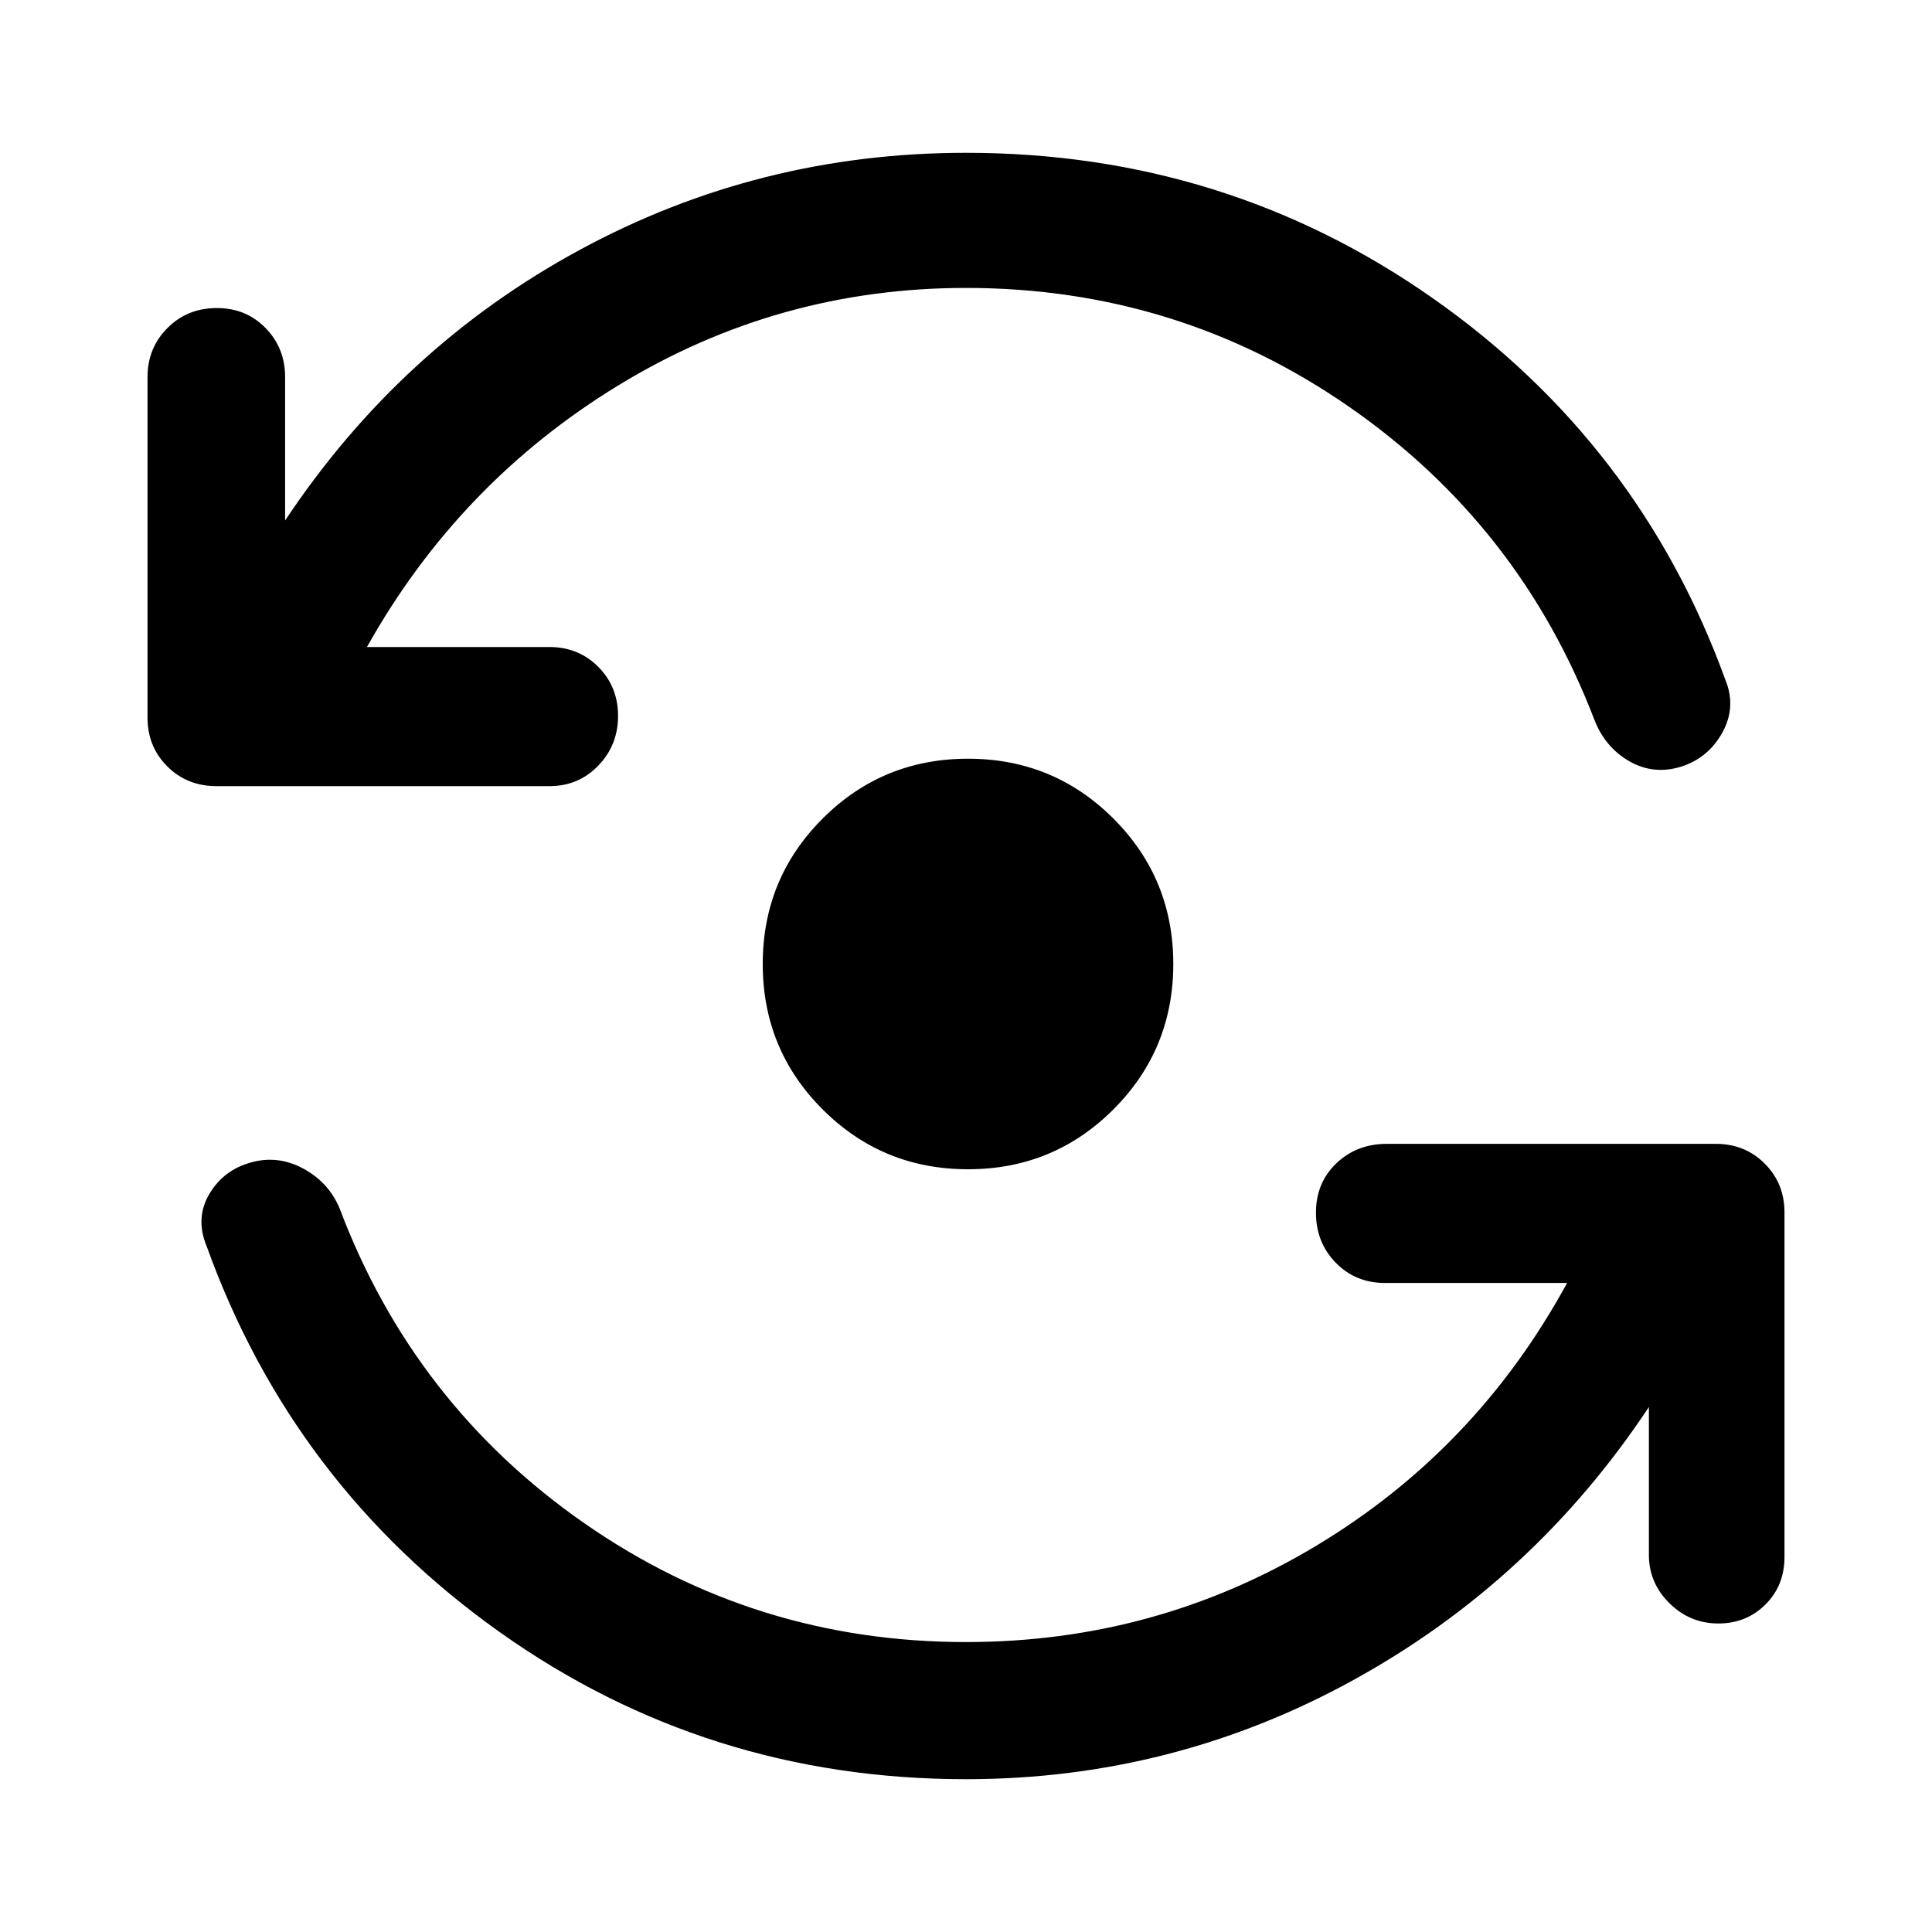 <svg xmlns="http://www.w3.org/2000/svg" width="48" height="48" viewBox="0 -960 960 960"><path d="M480-75.93q-128.81 0-231.72-73.1T102.65-340.85q-5.72-13.87 1.36-25.85 7.08-11.97 20.75-15.71 13.44-3.74 26.06 3.14 12.62 6.88 17.96 19.79 36.76 97.33 121.58 156.37 84.83 59.04 189.64 59.04 94.41 0 174.04-47.86 79.63-47.87 124.63-130.57H688.2q-14.67 0-24.49-10.07-9.82-10.08-9.82-24.87 0-14.8 10.11-24.49 10.11-9.7 25.2-9.7h163.43q14.42 0 24.25 9.82 9.82 9.82 9.82 24.24v171.2q0 14.24-9.47 23.65-9.47 9.42-23.37 9.42-14.14 0-24.34-10.08-10.19-10.08-10.19-23.99v-73.5q-57.24 86.33-146.76 135.63Q583.04-75.93 480-75.93Zm0-741q-93.41 0-172.66 48.36-79.25 48.37-125.01 130.07h90.71q14.43 0 24.25 9.87t9.82 24.37q0 14.5-9.82 24.69-9.82 10.2-24.25 10.2H107.61q-14.66 0-24.49-9.82-9.82-9.82-9.82-24.24v-169.2q0-14.42 9.88-24.36 9.87-9.94 24.6-9.94 14.5 0 24.2 9.94 9.69 9.94 9.69 24.36v71.26q57.24-86.09 146.26-134.39 89.03-48.31 192.07-48.31 128.81 0 231.72 72.1t145.63 189.82q5.48 13.43-1.48 26.07-6.96 12.64-20.39 16.99-13.68 4.24-25.61-2.5-11.94-6.74-17.41-20.17-37-97.09-122.13-156.13Q585.2-816.93 480-816.93ZM481-379q-42.5 0-72.25-29.75T379-481q0-42.5 29.75-72.25T481-583q42.5 0 72.25 29.75T583-481q0 42.5-29.75 72.25T481-379Z"/></svg>